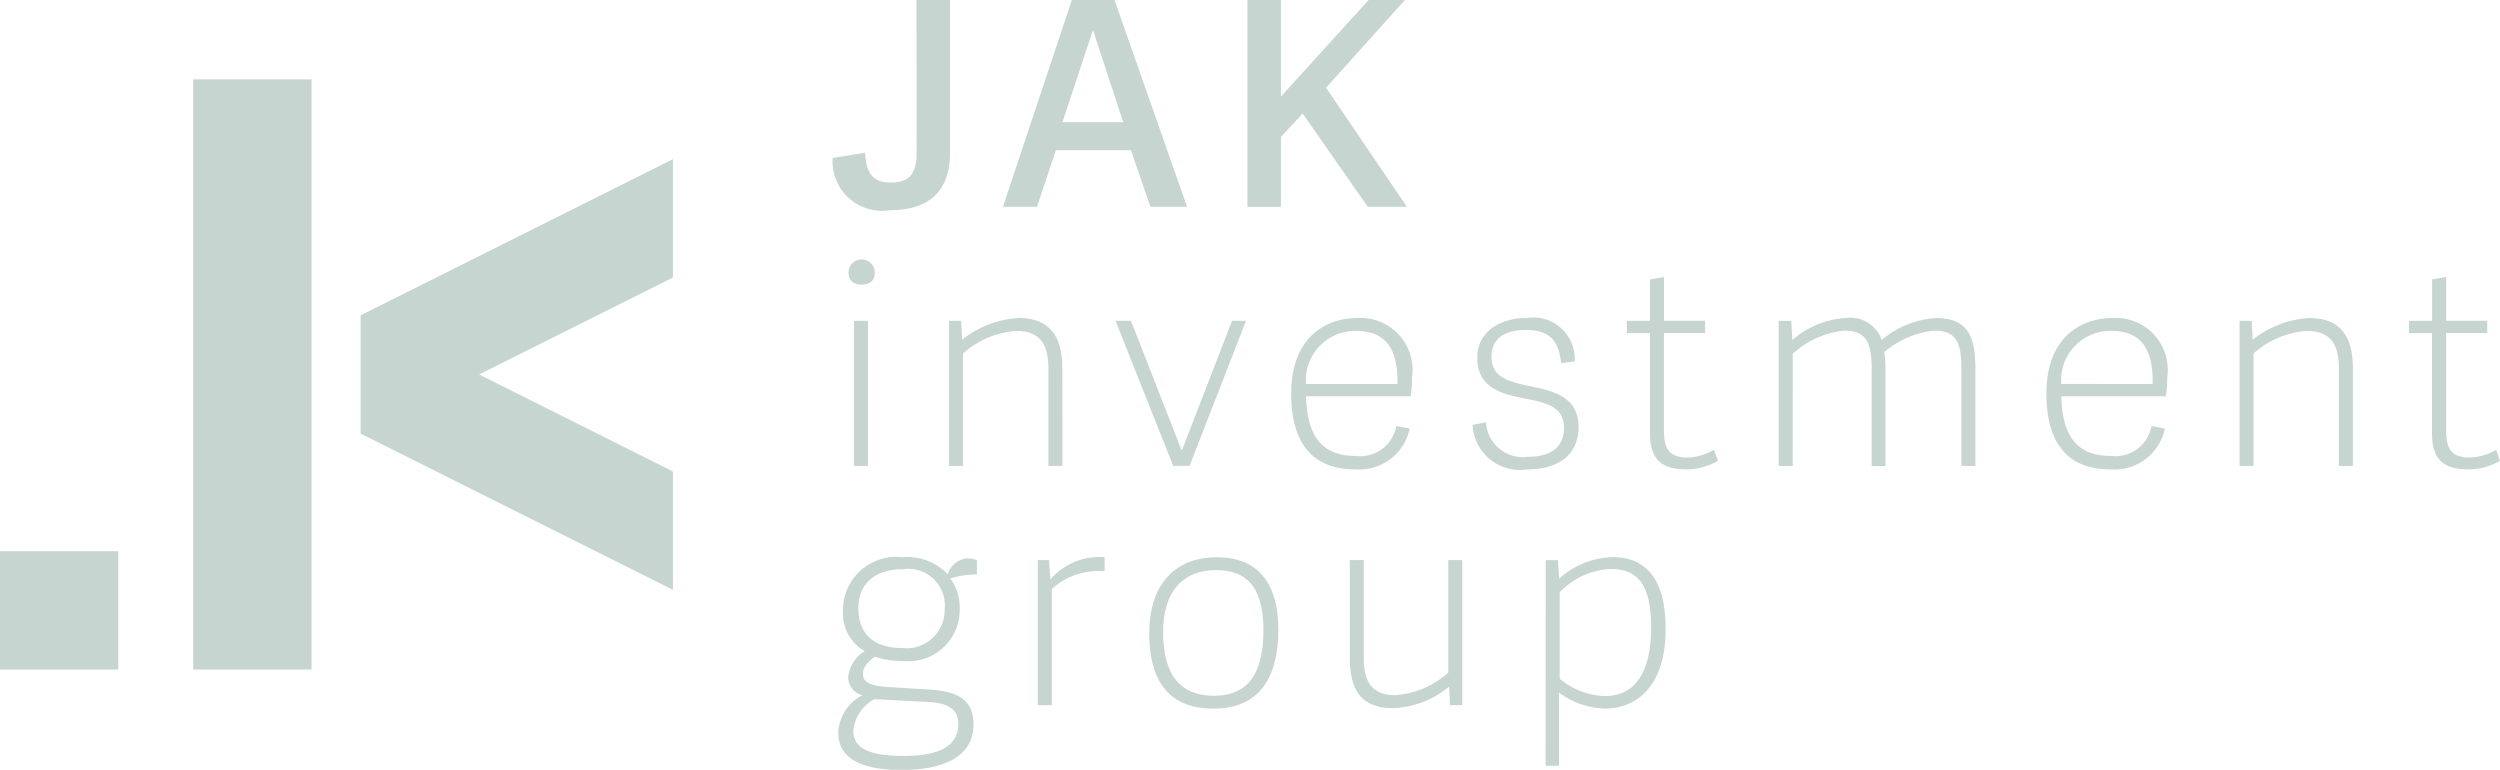 <svg id="Group_848" data-name="Group 848" xmlns="http://www.w3.org/2000/svg" width="104.482" height="32.171" viewBox="0 0 104.482 32.171">
  <path id="Path_1483" data-name="Path 1483" d="M52.1,26.312h1.4v6.374c0,1.707-.967,2.411-2.518,2.411a2.067,2.067,0,0,1-2.387-2.184l1.349-.215c.072.752.226,1.241,1.074,1.241.644,0,1.086-.226,1.086-1.217Z" transform="translate(-13.796 -26.312)" fill="#c6d5cf"/>
  <path id="Path_1484" data-name="Path 1484" d="M63.2,26.312l3.032,8.642H64.7l-.811-2.364h-3.14l-.788,2.364H58.54l2.877-8.642ZM62.312,27.6h-.024l-1.265,3.82h2.542Z" transform="translate(-16.622 -26.312)" fill="#c6d5cf"/>
  <path id="Path_1485" data-name="Path 1485" d="M74.208,30.346l3.665-4.035h1.516l-3.295,3.665,3.378,4.978H77.837l-2.722-3.9-.907.979v2.924h-1.4V26.311h1.4Z" transform="translate(-20.674 -26.311)" fill="#c6d5cf"/>
  <path id="Path_1486" data-name="Path 1486" d="M50.07,42.52c-.346,0-.548-.178-.548-.5a.55.55,0,0,1,1.1,0c0,.323-.2.5-.549.5m.263,7.58h-.585V44.036h.585Z" transform="translate(-14.061 -30.626)" fill="#c6d5cf"/>
  <path id="Path_1487" data-name="Path 1487" d="M60.129,51.056h-.585V47c0-1-.322-1.588-1.349-1.588a3.747,3.747,0,0,0-2.22.943v4.7H55.39V44.992H55.9l.036.788a4.2,4.2,0,0,1,2.363-.907c1.277,0,1.827.74,1.827,2.1Z" transform="translate(-15.728 -31.582)" fill="#c6d5cf"/>
  <path id="Path_1488" data-name="Path 1488" d="M67.52,51.1l-2.412-6.064h.645l2.112,5.4h.024l2.089-5.4h.585L68.2,51.1Z" transform="translate(-18.487 -31.629)" fill="#c6d5cf"/>
  <path id="Path_1489" data-name="Path 1489" d="M75.361,48.023c0-2.232,1.325-3.151,2.782-3.151a2.173,2.173,0,0,1,2.268,2.483,4.516,4.516,0,0,1-.059.788H75.982c.048,2,.943,2.495,2.1,2.495a1.524,1.524,0,0,0,1.671-1.253l.561.107a2.151,2.151,0,0,1-2.28,1.706c-2.089,0-2.674-1.492-2.674-3.175M79.8,47.63c.036-1.444-.478-2.22-1.731-2.22a2.064,2.064,0,0,0-2.089,2.22Z" transform="translate(-21.398 -31.582)" fill="#c6d5cf"/>
  <path id="Path_1490" data-name="Path 1490" d="M90.209,46.686l-.561.072c-.1-.859-.394-1.385-1.48-1.385-1.122,0-1.432.561-1.432,1.111,0,.871.716,1.05,1.623,1.241.967.2,2.017.43,2.017,1.719,0,1.015-.692,1.755-2.148,1.755a1.978,1.978,0,0,1-2.28-1.862l.561-.107a1.54,1.54,0,0,0,1.743,1.444c.848,0,1.516-.322,1.516-1.206,0-.836-.644-1.038-1.5-1.205-1-.191-2.125-.406-2.125-1.731,0-1.11.979-1.659,2.065-1.659a1.73,1.73,0,0,1,2.006,1.814" transform="translate(-24.404 -31.582)" fill="#c6d5cf"/>
  <path id="Path_1491" data-name="Path 1491" d="M98.758,50.164a2.639,2.639,0,0,1-1.3.358c-1.122,0-1.54-.465-1.54-1.528V44.828H94.95v-.513h.967V42.584l.585-.1v1.826h1.719v.513H96.5v4.047c0,.728.168,1.158.991,1.158a2.37,2.37,0,0,0,1.1-.322Z" transform="translate(-26.96 -30.905)" fill="#c6d5cf"/>
  <path id="Path_1492" data-name="Path 1492" d="M104.4,51.056h-.585V44.992h.526l.047.8a3.708,3.708,0,0,1,2.233-.919,1.377,1.377,0,0,1,1.5.919,3.881,3.881,0,0,1,2.256-.919c1.325,0,1.659.74,1.659,2.112v4.071h-.585V47.01c0-1.027-.155-1.612-1.134-1.612a3.809,3.809,0,0,0-2.089.9,4.3,4.3,0,0,1,.048.692v4.071H107.7V47.01c0-1.027-.167-1.612-1.146-1.612a3.753,3.753,0,0,0-2.149.967Z" transform="translate(-29.479 -31.582)" fill="#c6d5cf"/>
  <path id="Path_1493" data-name="Path 1493" d="M119.44,48.023c0-2.232,1.325-3.151,2.781-3.151a2.173,2.173,0,0,1,2.268,2.483,4.449,4.449,0,0,1-.059.788H120.06c.048,2,.943,2.495,2.1,2.495a1.525,1.525,0,0,0,1.671-1.253l.561.107a2.151,2.151,0,0,1-2.28,1.706c-2.089,0-2.674-1.492-2.674-3.175m4.44-.394c.036-1.444-.478-2.22-1.731-2.22a2.065,2.065,0,0,0-2.089,2.22Z" transform="translate(-33.914 -31.582)" fill="#c6d5cf"/>
  <path id="Path_1494" data-name="Path 1494" d="M135.449,51.056h-.585V47c0-1-.322-1.588-1.349-1.588a3.746,3.746,0,0,0-2.22.943v4.7h-.585V44.992h.513l.036.788a4.2,4.2,0,0,1,2.363-.907c1.277,0,1.827.74,1.827,2.1Z" transform="translate(-37.114 -31.582)" fill="#c6d5cf"/>
  <path id="Path_1495" data-name="Path 1495" d="M144.4,50.164a2.639,2.639,0,0,1-1.3.358c-1.122,0-1.54-.465-1.54-1.528V44.828H140.6v-.513h.967V42.584l.585-.1v1.826h1.719v.513h-1.719v4.047c0,.728.168,1.158.991,1.158a2.37,2.37,0,0,0,1.1-.322Z" transform="translate(-39.921 -30.905)" fill="#c6d5cf"/>
  <path id="Path_1496" data-name="Path 1496" d="M53.5,59.552a.925.925,0,0,1,.789-.668,1.24,1.24,0,0,1,.429.072v.6a3.506,3.506,0,0,0-1.111.167A2.035,2.035,0,0,1,54,61a2.147,2.147,0,0,1-2.328,2.173,3.8,3.8,0,0,1-1.217-.179c-.275.2-.5.406-.5.728,0,.3.238.489,1.039.537l1.671.1c1.218.072,1.91.394,1.91,1.468,0,1.576-1.706,1.9-3,1.9-2.352,0-2.65-.943-2.65-1.564A1.844,1.844,0,0,1,49.937,64.6a.781.781,0,0,1-.6-.74,1.449,1.449,0,0,1,.692-1.1,1.814,1.814,0,0,1-.908-1.671,2.228,2.228,0,0,1,2.484-2.256,2.35,2.35,0,0,1,1.9.716m-.788,5.336-2.28-.12a1.674,1.674,0,0,0-.883,1.313c0,.537.31,1.062,2.089,1.062,1.576,0,2.3-.453,2.3-1.348,0-.465-.263-.86-1.229-.907m-1.086-5.551c-1.028,0-1.863.478-1.863,1.647,0,.944.526,1.648,1.827,1.648a1.593,1.593,0,0,0,1.779-1.623,1.527,1.527,0,0,0-1.742-1.671" transform="translate(-13.891 -35.546)" fill="#c6d5cf"/>
  <path id="Path_1497" data-name="Path 1497" d="M63.367,59.418a2.893,2.893,0,0,0-2.208.74v4.858h-.585V58.952h.465l.06.811a2.686,2.686,0,0,1,2.268-.931Z" transform="translate(-17.2 -35.544)" fill="#c6d5cf"/>
  <path id="Path_1498" data-name="Path 1498" d="M67.076,62.011c0-1.97,1.015-3.176,2.828-3.176s2.567,1.206,2.567,3.02c0,1.993-.776,3.307-2.722,3.307-2.017,0-2.674-1.373-2.674-3.151m4.775-.084c0-1.91-.74-2.555-1.994-2.555-1.289,0-2.2.8-2.2,2.591s.717,2.662,2.137,2.662c1.253,0,2.053-.752,2.053-2.7" transform="translate(-19.046 -35.546)" fill="#c6d5cf"/>
  <path id="Path_1499" data-name="Path 1499" d="M78.779,59h.585v4.059c0,1,.31,1.587,1.325,1.587a3.71,3.71,0,0,0,2.208-.943V59h.585v6.064h-.513l-.036-.776a3.841,3.841,0,0,1-2.352.9c-1.313,0-1.8-.74-1.8-2.112Z" transform="translate(-22.369 -35.594)" fill="#c6d5cf"/>
  <path id="Path_1500" data-name="Path 1500" d="M90.215,58.955h.513l.048.775a3.469,3.469,0,0,1,2.244-.9c1.265,0,2.208.776,2.208,3,0,2.352-1.17,3.331-2.555,3.331a3.409,3.409,0,0,1-1.9-.669v3.055h-.561Zm.585,4.954a3.058,3.058,0,0,0,1.874.728c1.4,0,1.946-1.17,1.946-2.865,0-1.779-.538-2.447-1.707-2.447A3.15,3.15,0,0,0,90.8,60.3Z" transform="translate(-25.616 -35.546)" fill="#c6d5cf"/>
  <path id="Path_1501" data-name="Path 1501" d="M34.1,48.652l-8.1-4.054,8.1-4.054V35.6L21.047,42.125V47.07L34.1,53.6Z" transform="translate(-5.976 -28.948)" fill="#c6d5cf"/>
  <rect id="Rectangle_23" data-name="Rectangle 23" width="4.945" height="24.665" transform="translate(8.076 3.317)" fill="#c6d5cf"/>
  <rect id="Rectangle_24" data-name="Rectangle 24" width="4.945" height="4.945" transform="translate(0 23.037)" fill="#c6d5cf"/>
</svg>
